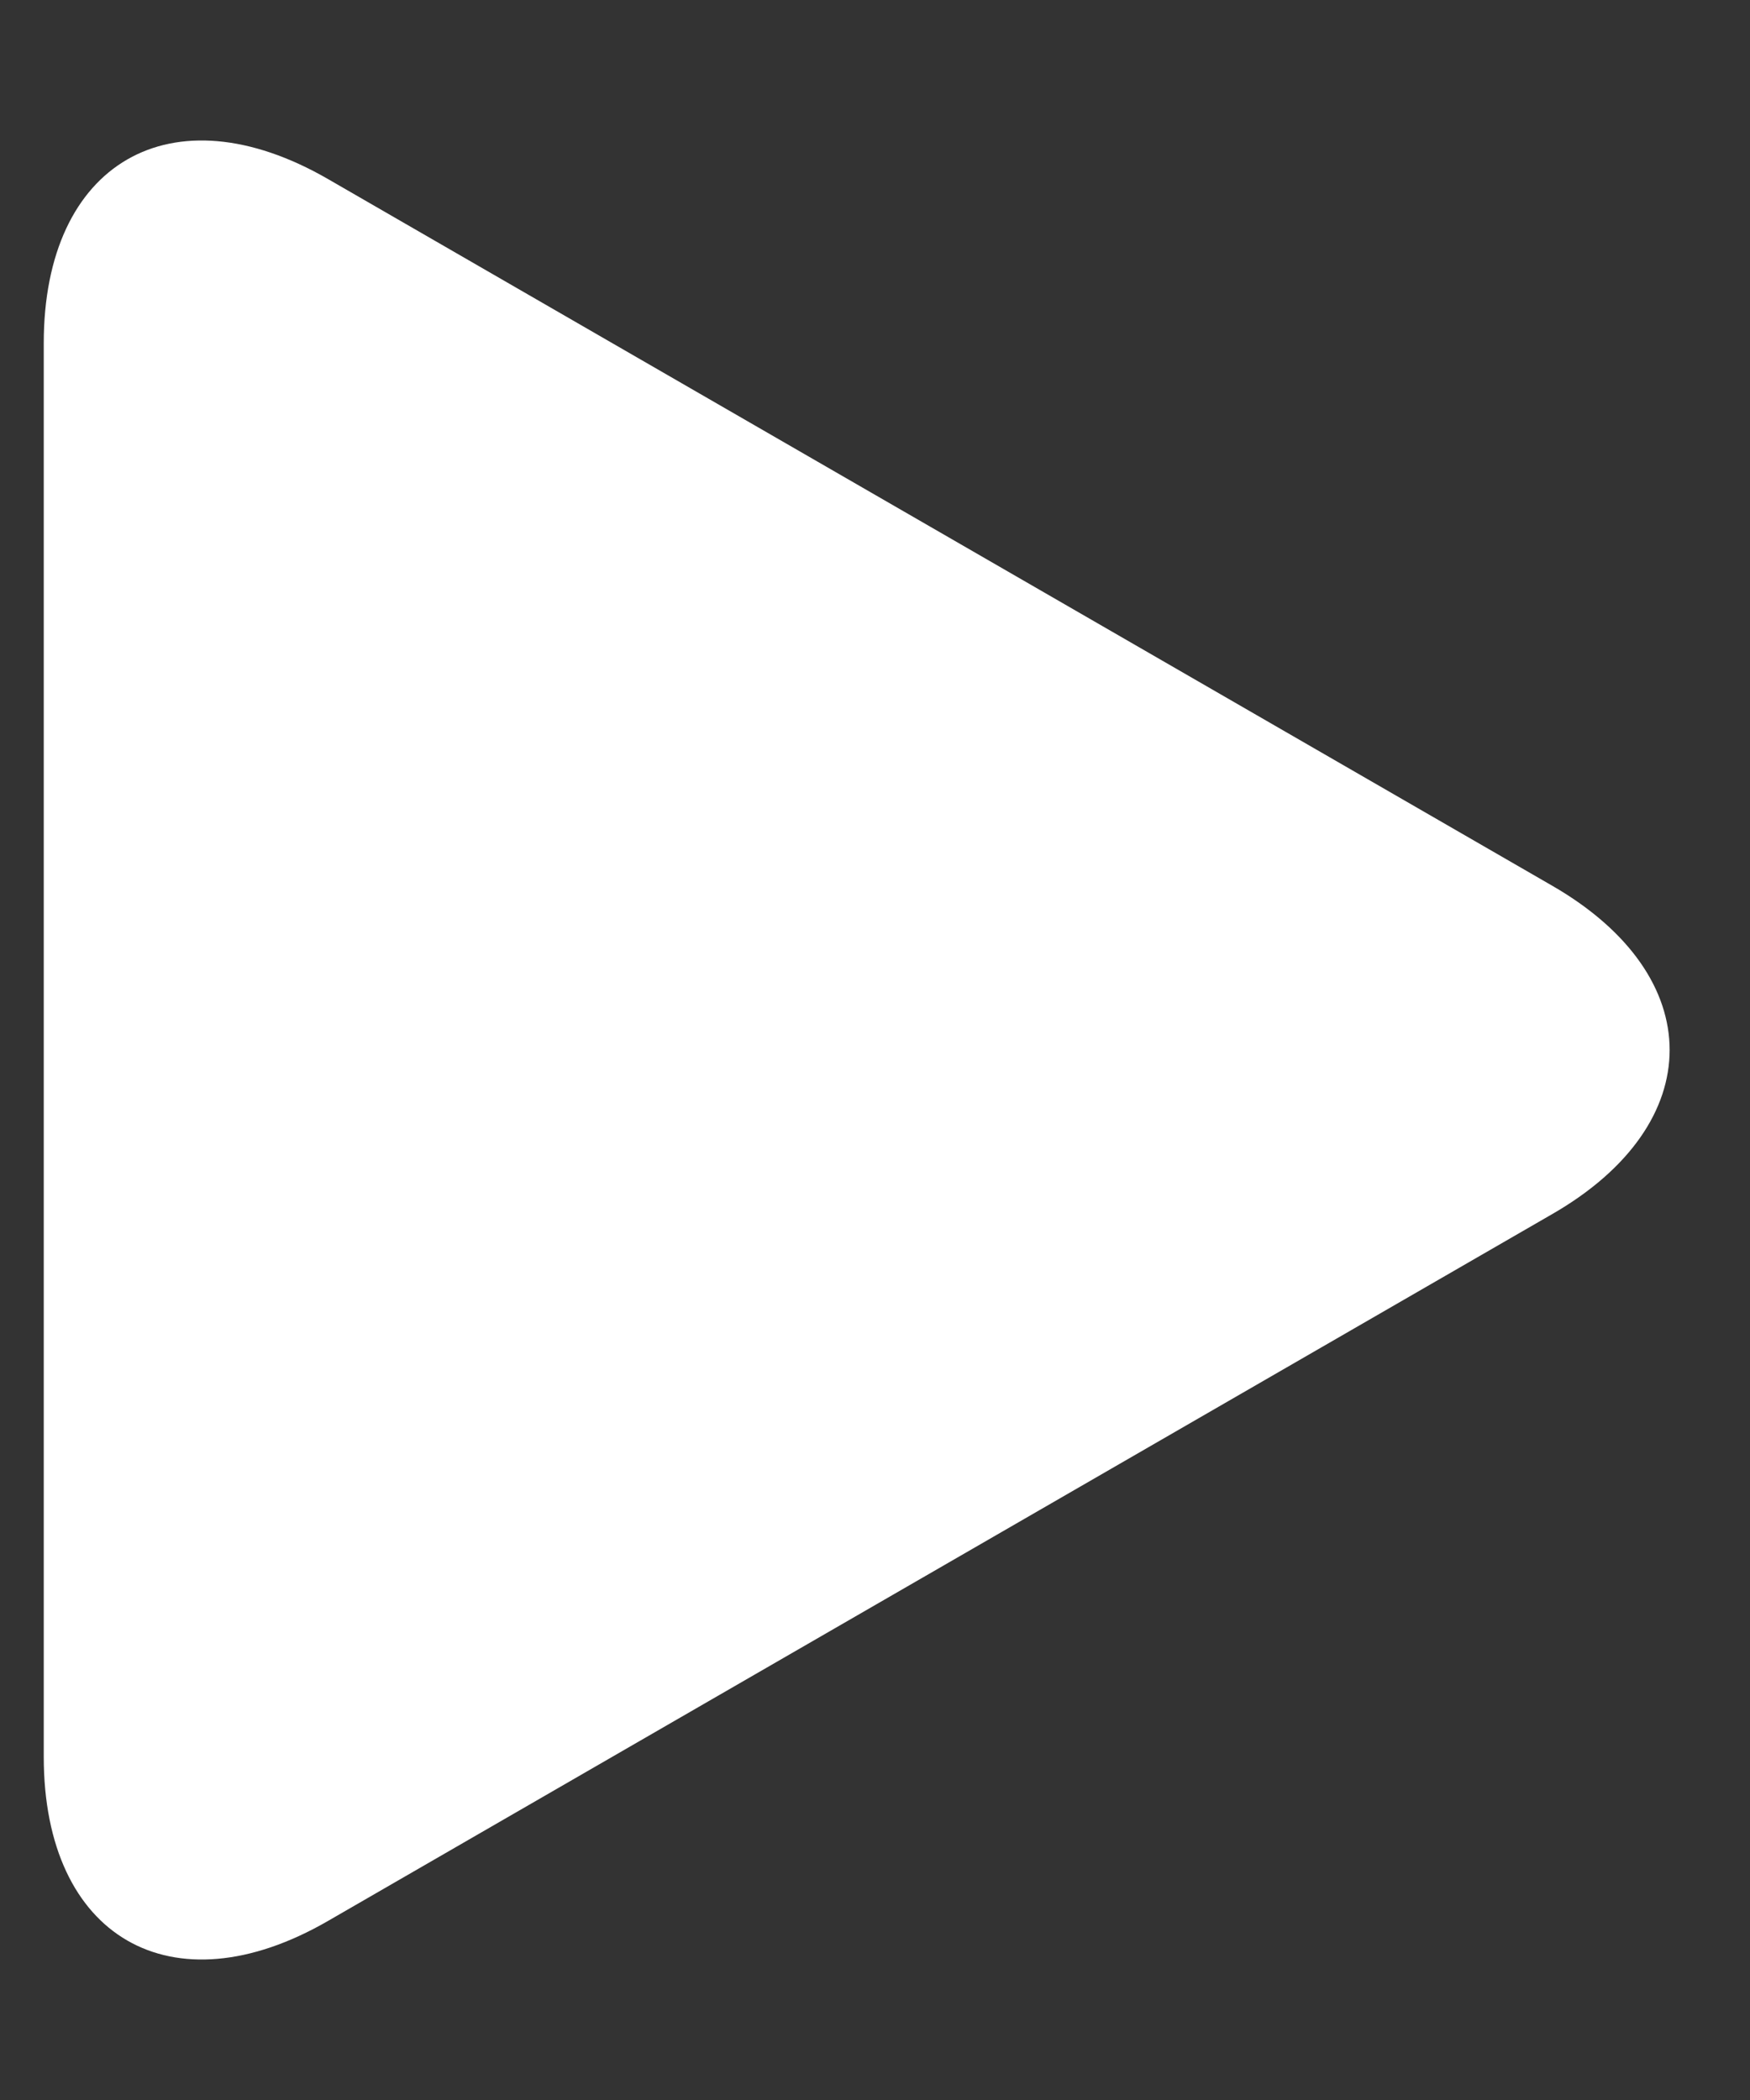 <svg width="10" height="12" viewBox="0 0 10 12" fill="none" xmlns="http://www.w3.org/2000/svg">
<rect x="0" y="0" width="10" height="12" fill="#333333" stroke="none"/>
<path d="M1.874 10.977L8.871 6.937C9.764 6.422 9.764 5.578 8.871 5.062L1.874 1.023C0.98 0.507 0.25 0.929 0.25 1.961V10.039C0.25 11.071 0.981 11.493 1.874 10.977H1.874Z" fill="white"/>
</svg>
